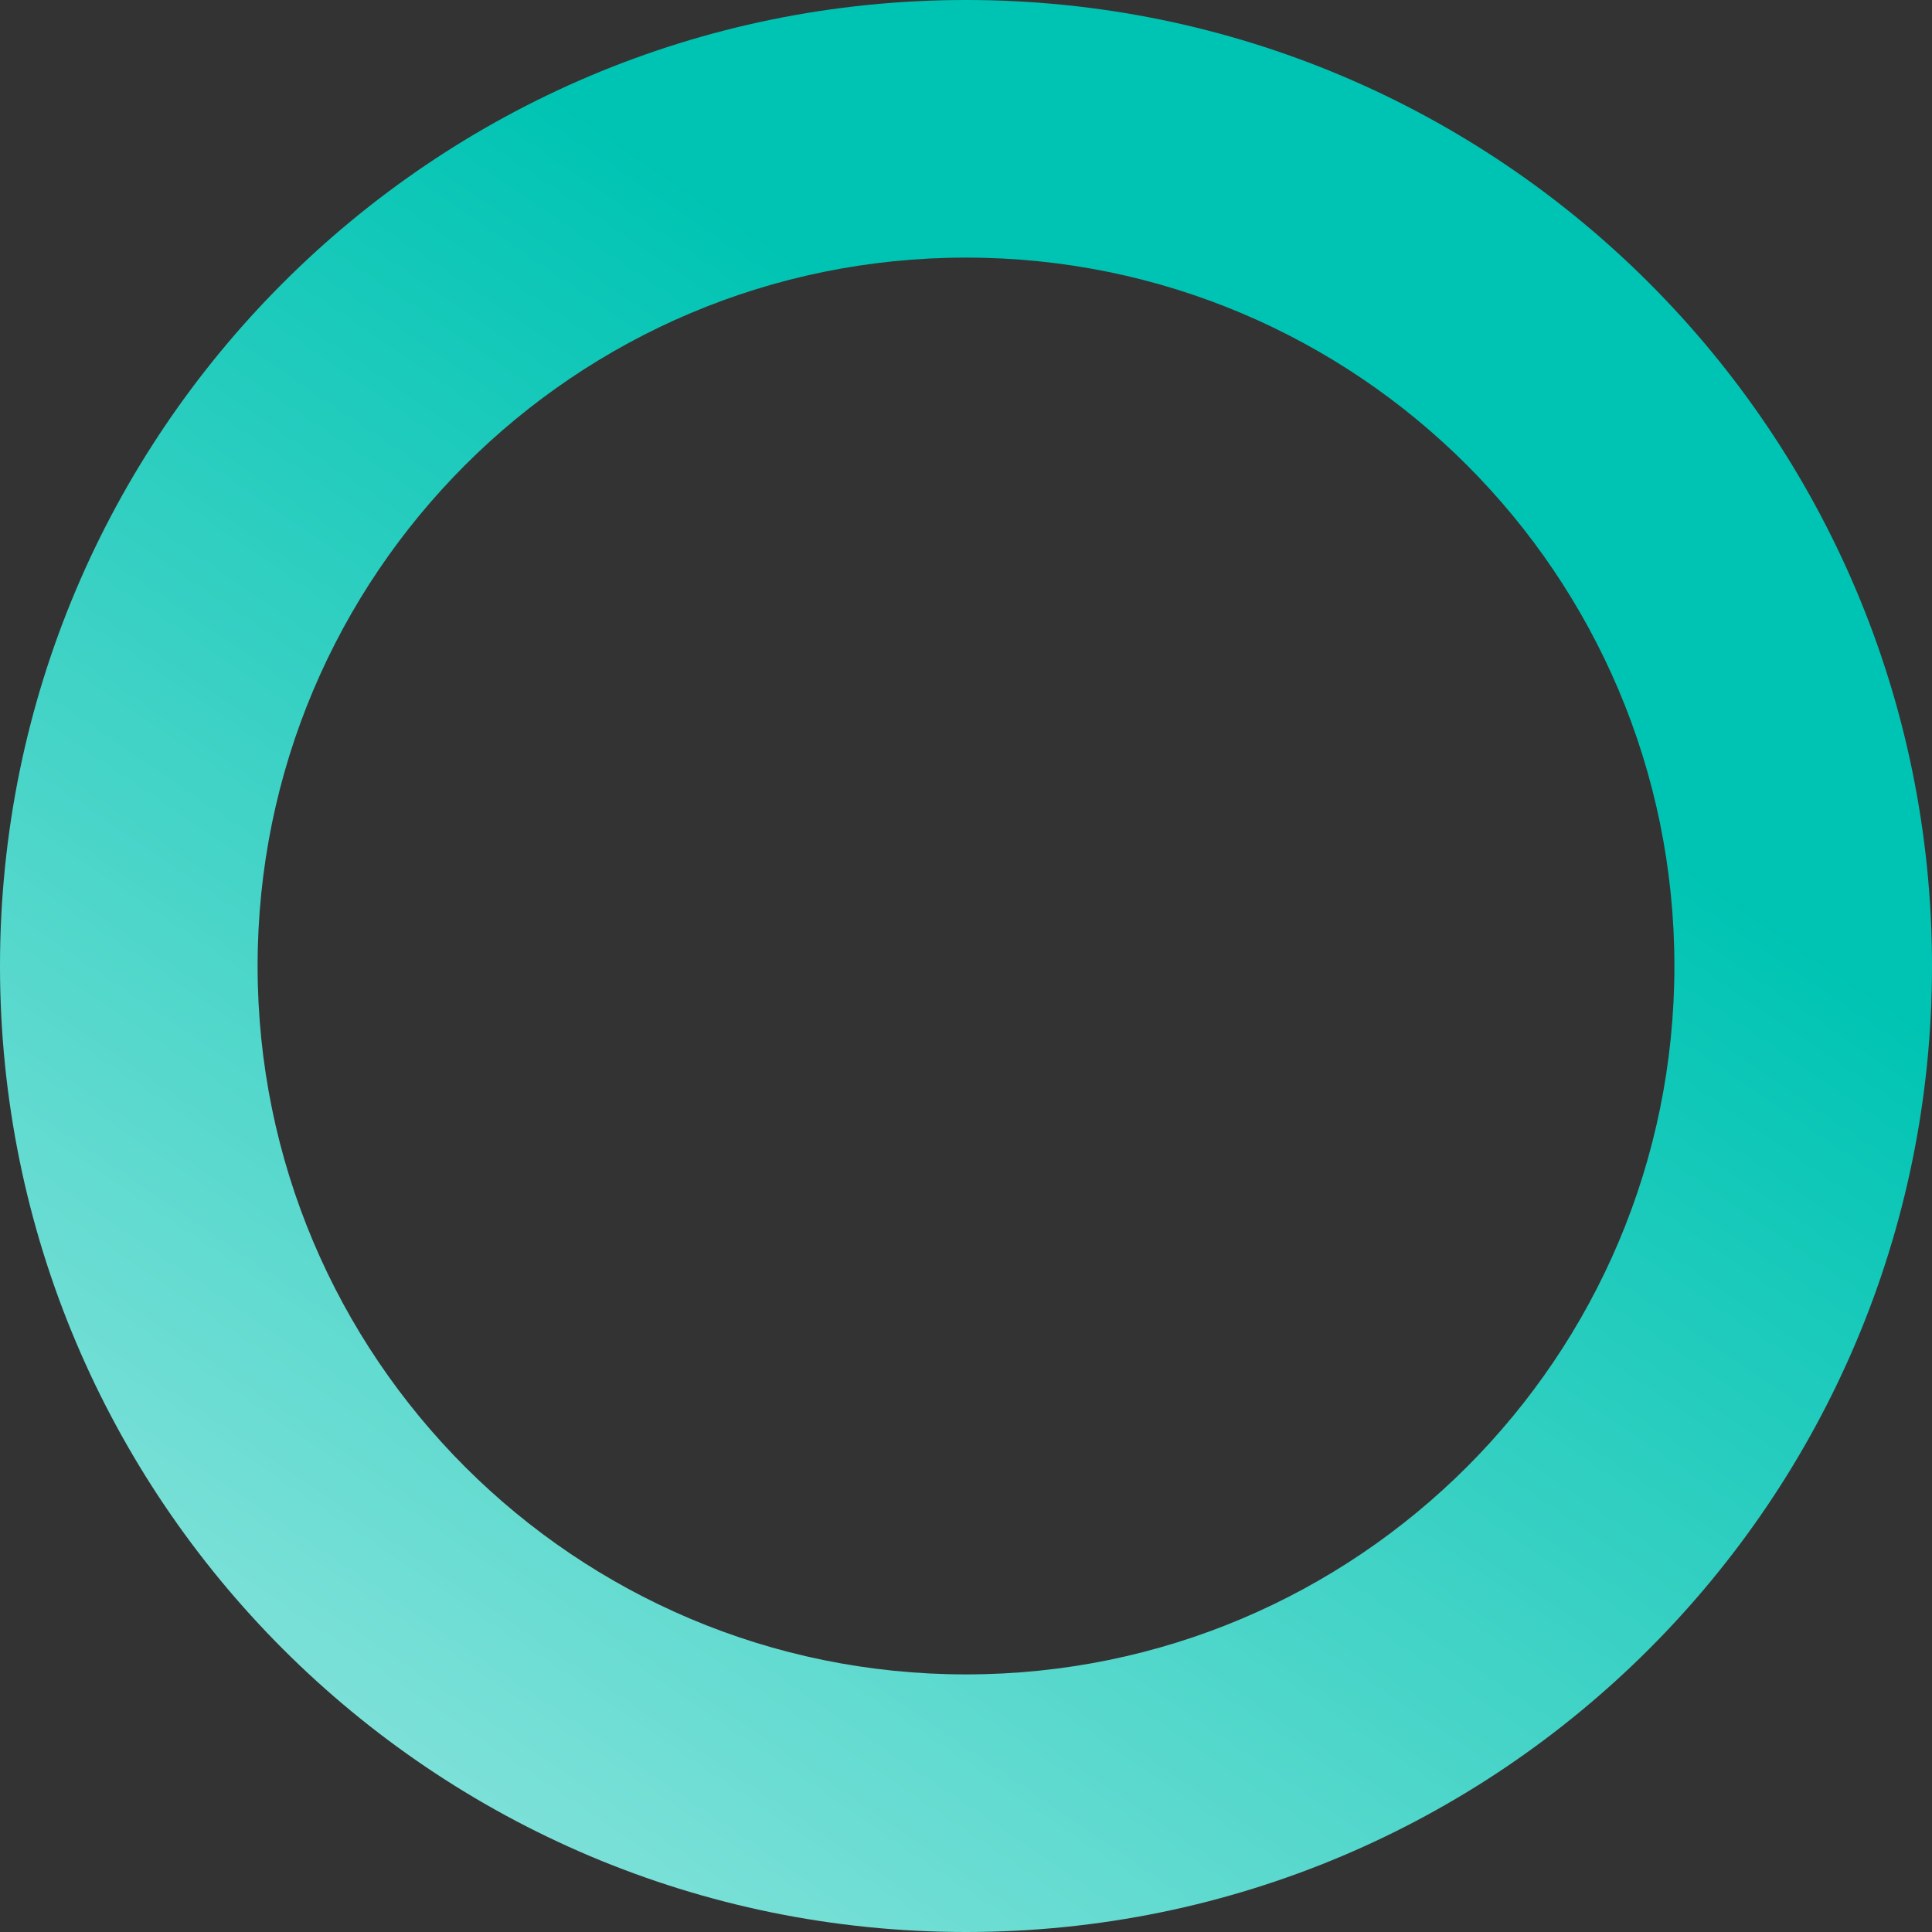 <svg width="30" height="30" viewBox="0 0 30 30" fill="none" xmlns="http://www.w3.org/2000/svg">
<rect x="0" y="0" width="30" height="30" fill="#333333" stroke="none"/>
<path fill-rule="evenodd" clip-rule="evenodd" d="M15 26C21.075 26 26 21.075 26 15C26 8.925 21.075 4 15 4C8.925 4 4 8.925 4 15C4 21.075 8.925 26 15 26ZM15 30C23.284 30 30 23.284 30 15C30 6.716 23.284 0 15 0C6.716 0 0 6.716 0 15C0 23.284 6.716 30 15 30Z" fill="url(#paint0_linear_111_3965)"/>
<defs>
<linearGradient id="paint0_linear_111_3965" x1="-14.052" y1="42.3" x2="12.111" y2="3.882" gradientUnits="userSpaceOnUse">
<stop offset="0" stop-color="white"/>
<stop offset="1" stop-color="#00C4B3"/>
</linearGradient>
</defs>
</svg>
